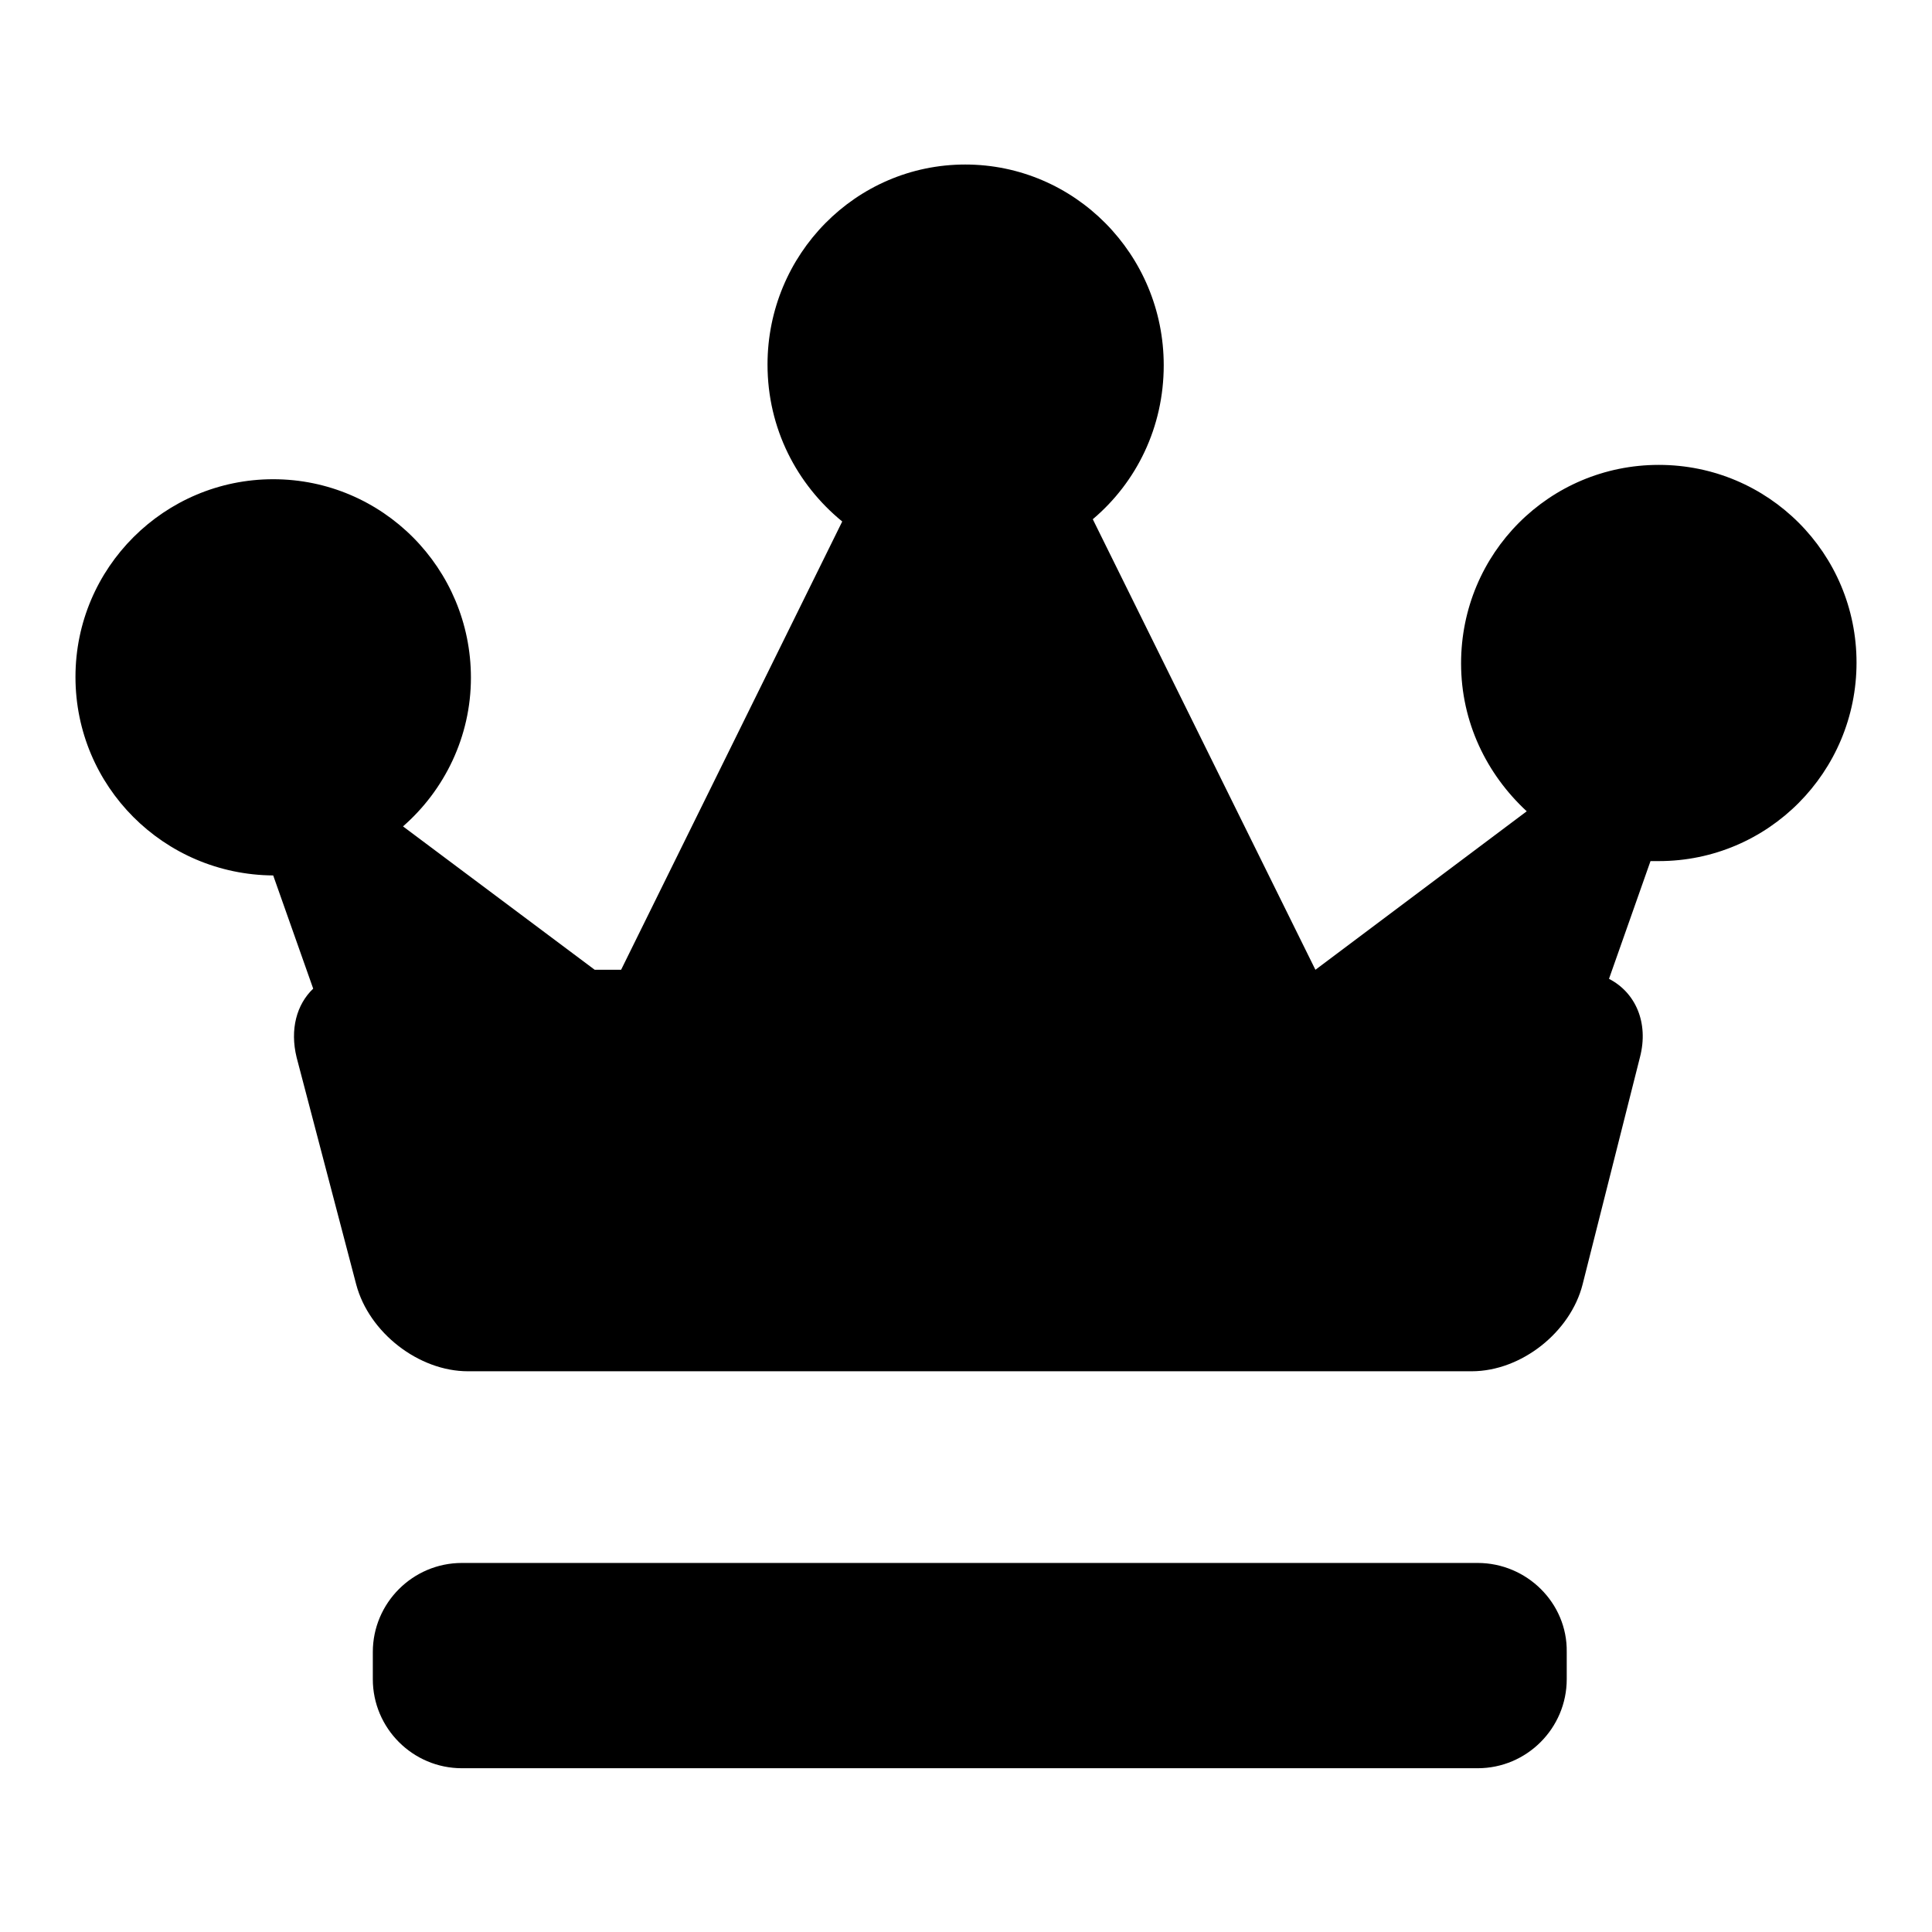 <?xml version="1.0" encoding="utf-8"?>
<!-- Svg Vector Icons : http://www.onlinewebfonts.com/icon -->
<!DOCTYPE svg PUBLIC "-//W3C//DTD SVG 1.1//EN" "http://www.w3.org/Graphics/SVG/1.1/DTD/svg11.dtd">
<svg version="1.1" xmlns="http://www.w3.org/2000/svg" xmlns:xlink="http://www.w3.org/1999/xlink" x="0px" y="0px" viewBox="0 0 256 256" enable-background="new 0 0 256 256" xml:space="preserve">
<g><g><path fill="#000000" d="M219.8,61.6c-14.5,0-26.2,11.7-26.2,26.3c0,7.8,3.4,14.7,8.7,19.6l-28,21l-29.5-59.7c5.8-4.9,9.4-12.2,9.4-20.4c0-14.7-11.8-26.6-26.3-26.6s-26.2,11.9-26.2,26.5c0,8.5,3.9,15.9,9.9,20.8l-29.3,59.4h-3.5l-25.4-19c5.5-4.8,9-11.9,9-19.7c0-14.5-11.7-26.3-26.2-26.3C21.8,63.5,10,75.2,10,89.7c0,14.5,11.7,26.2,26.2,26.3l5.3,15c-2.2,2.1-3.1,5.4-2.2,9.1l7.9,30.1c1.7,6.4,8.3,11.5,14.8,11.5h133c6.6,0,13.1-5.2,14.7-11.5l7.6-30.1c1.2-4.6-0.6-8.6-4.1-10.4l5.5-15.6c0.4,0,0.7,0,1.1,0c14.5,0,26.2-11.8,26.2-26.3C246,73.3,234.3,61.6,219.8,61.6z"/><path fill="#000000" d="M195.8,207.1H61.2c-6.5,0-11.8,5.3-11.8,11.8v3.6c0,6.5,5.3,11.8,11.8,11.8h134.6c6.5,0,11.8-5.3,11.8-11.8v-3.6C207.7,212.4,202.3,207.1,195.8,207.1z"/></g></g>
</svg>